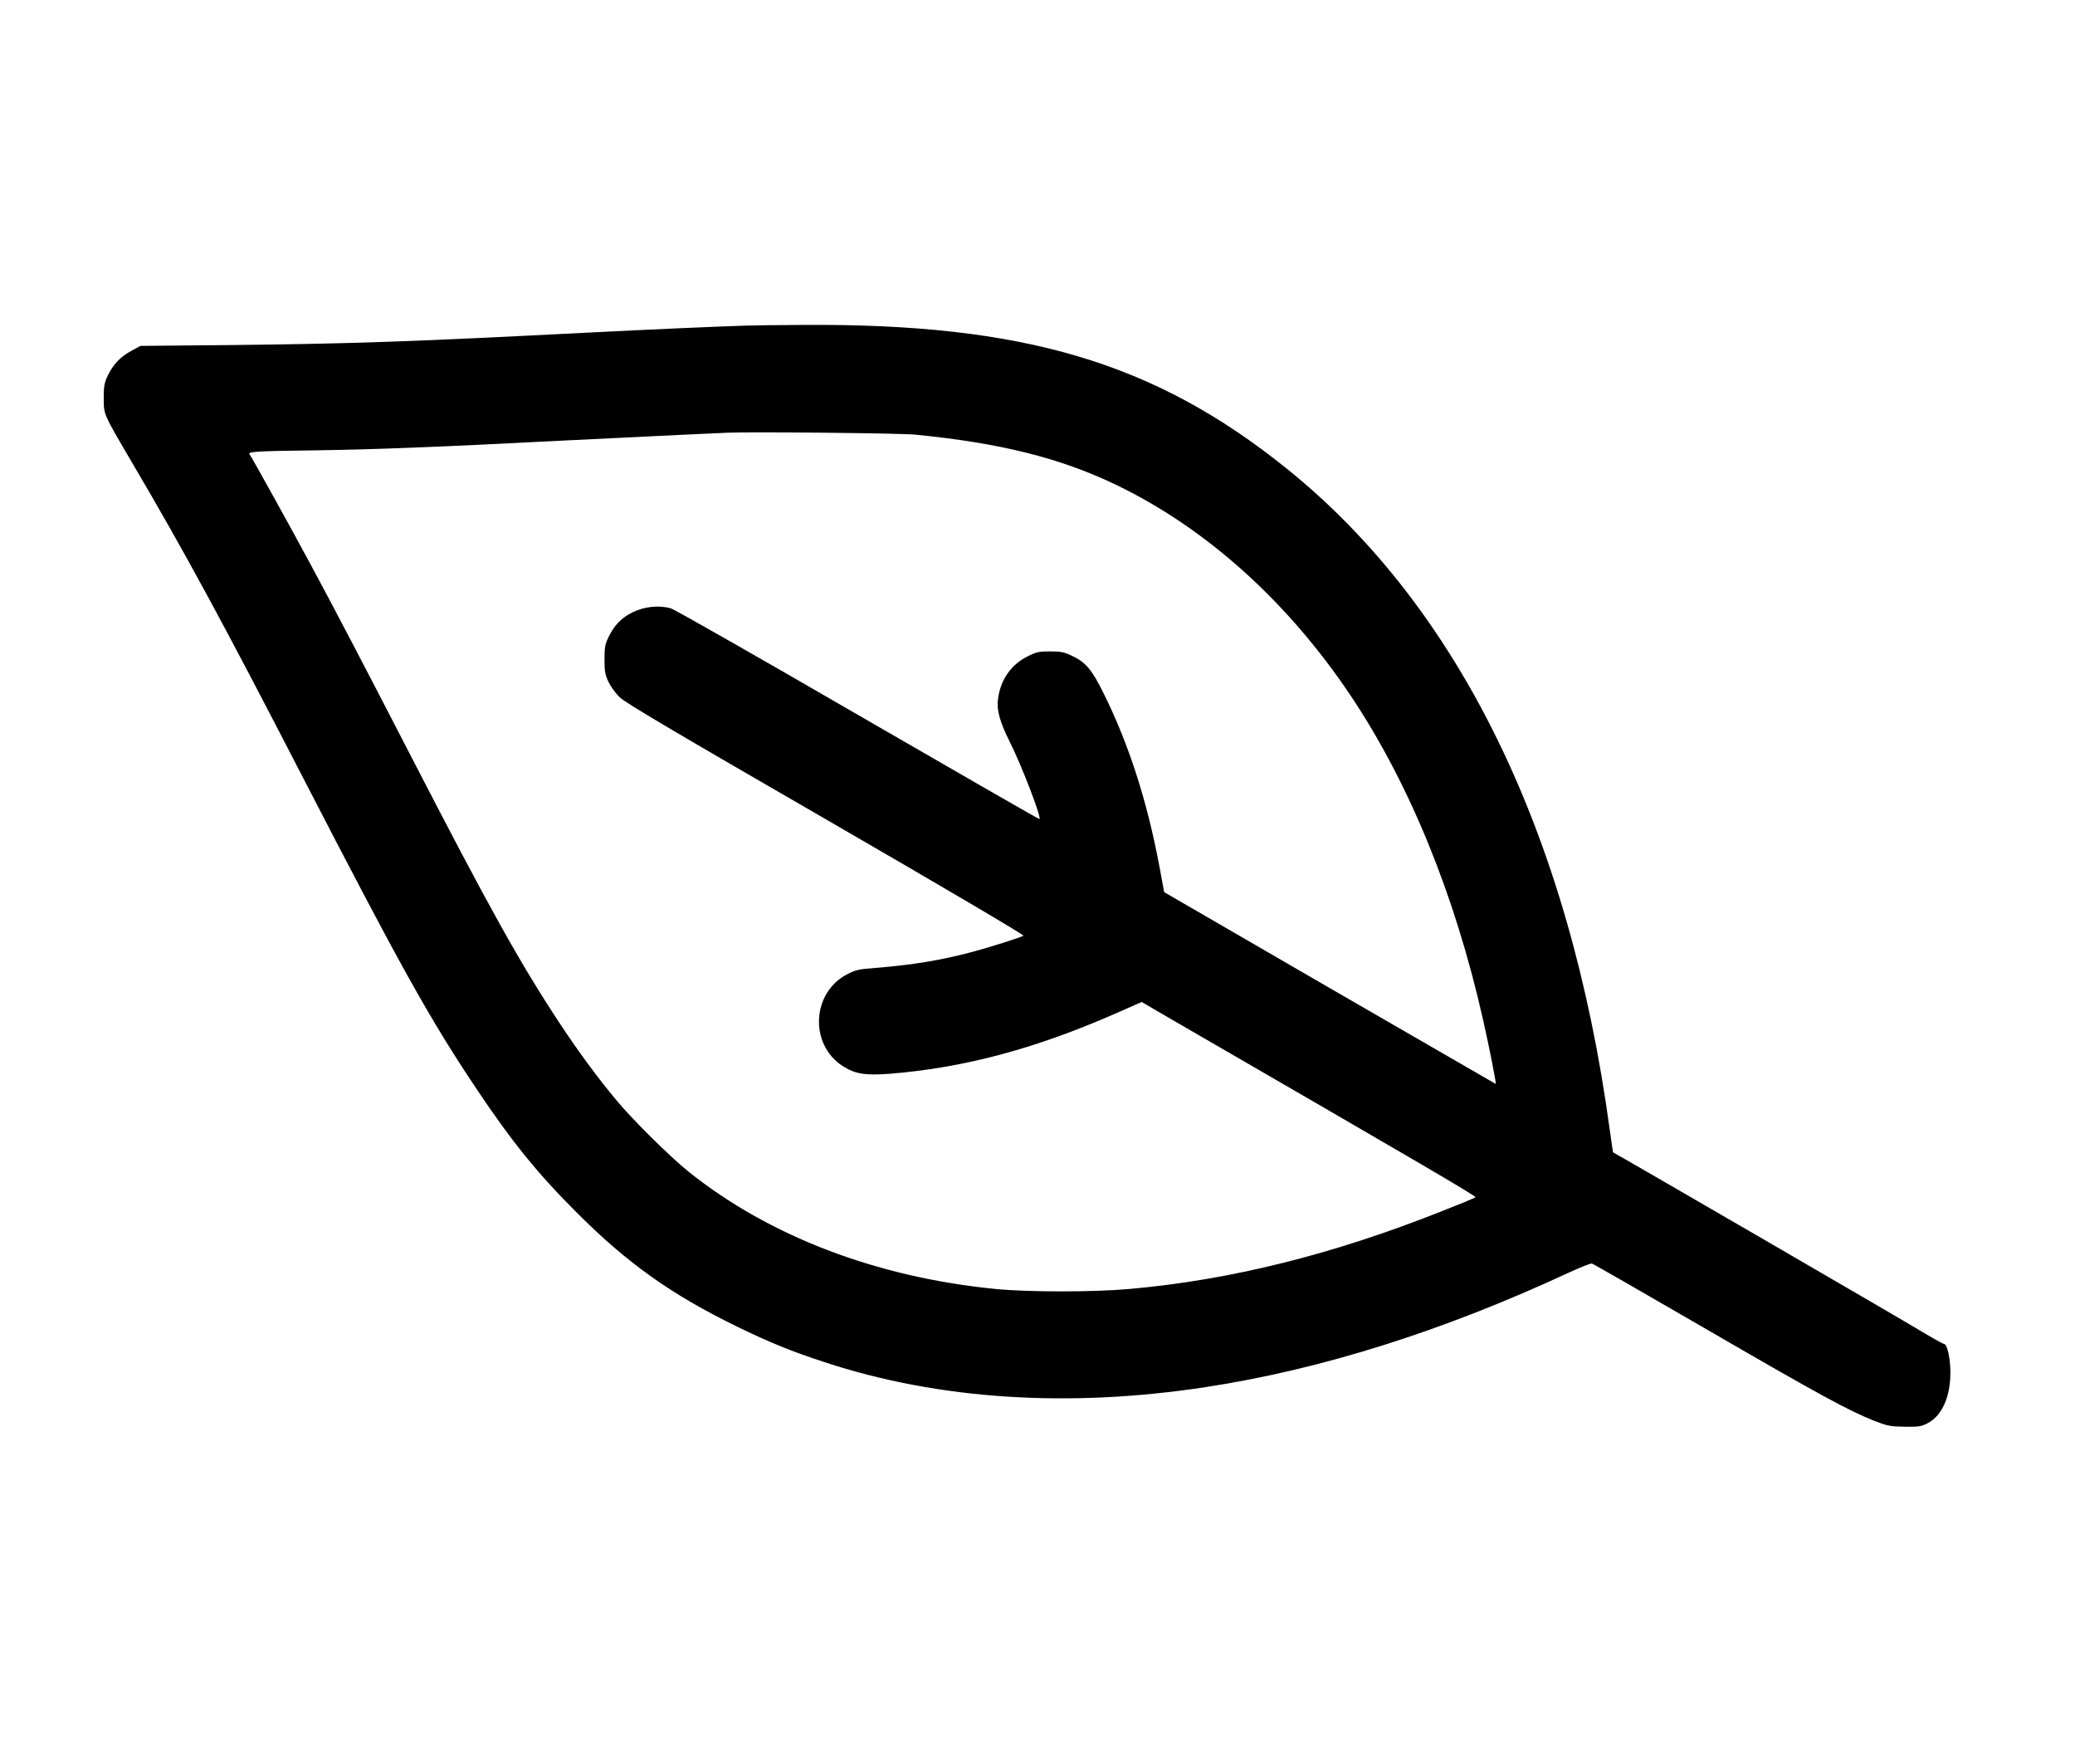 <svg xmlns="http://www.w3.org/2000/svg" fill="none" viewBox="0 0 80 68" height="68" width="80">
<path fill="black" d="M28.713 12.553C27.479 12.593 25.05 12.7 22.599 12.825C15.878 13.17 13.602 13.249 9.011 13.3L5.415 13.334L5.059 13.527C4.64 13.753 4.357 14.053 4.147 14.495C4.023 14.761 4 14.88 4 15.344C4 15.99 3.972 15.927 5.11 17.864C7.097 21.238 8.614 24.029 11.683 29.98C15.454 37.283 16.575 39.293 18.369 41.971C19.734 44.015 20.736 45.249 22.259 46.767C24.195 48.703 25.894 49.909 28.402 51.132C29.693 51.76 30.503 52.089 31.799 52.513C36.193 53.957 41.197 54.28 46.491 53.47C50.941 52.791 55.624 51.313 60.47 49.065C60.923 48.856 61.331 48.692 61.376 48.709C61.427 48.72 63.414 49.864 65.798 51.245C70.18 53.787 71.267 54.376 72.263 54.772C72.779 54.971 72.864 54.987 73.43 54.999C73.979 55.005 74.064 54.993 74.319 54.863C74.868 54.58 75.196 53.849 75.196 52.915C75.196 52.361 75.072 51.806 74.947 51.806C74.907 51.806 74.409 51.523 73.832 51.177C73.113 50.741 62.372 44.508 62.191 44.423C62.185 44.417 62.129 44.021 62.061 43.54C60.504 32.103 56.224 23.372 49.577 18.039C44.504 13.968 39.454 12.468 30.984 12.525C29.999 12.53 28.98 12.542 28.713 12.553ZM35.281 16.754C38.565 17.077 40.886 17.654 43.066 18.707C46.508 20.372 49.633 23.18 52.062 26.798C54.338 30.195 56.093 34.492 57.181 39.322C57.418 40.369 57.696 41.784 57.667 41.784C57.662 41.784 54.78 40.12 51.264 38.087L44.883 34.39L44.702 33.411C44.232 30.897 43.525 28.695 42.556 26.741C42.092 25.801 41.86 25.524 41.294 25.264C41.028 25.139 40.892 25.111 40.49 25.111C40.054 25.111 39.969 25.128 39.629 25.297C38.972 25.62 38.565 26.215 38.474 26.968C38.423 27.375 38.553 27.834 38.904 28.542C39.374 29.47 40.156 31.497 40.077 31.576C40.065 31.588 36.923 29.782 33.096 27.568C29.268 25.349 26.013 23.497 25.866 23.452C25.418 23.322 24.846 23.378 24.399 23.599C23.963 23.808 23.674 24.109 23.454 24.573C23.329 24.839 23.306 24.958 23.306 25.422C23.306 25.886 23.329 26.005 23.459 26.283C23.544 26.464 23.737 26.73 23.89 26.877C24.099 27.087 25.968 28.191 31.85 31.588C36.527 34.294 39.505 36.049 39.459 36.072C39.324 36.145 38.169 36.513 37.529 36.683C36.294 37.017 35.173 37.198 33.752 37.312C33.147 37.357 32.999 37.385 32.699 37.538C31.295 38.229 31.182 40.256 32.495 41.099C32.965 41.399 33.35 41.462 34.279 41.394C37.161 41.167 39.929 40.426 43.066 39.044L44.017 38.625L45.104 39.259C54.82 44.881 56.943 46.121 56.886 46.155C56.852 46.184 56.252 46.427 55.55 46.705C51.355 48.369 47.431 49.343 43.547 49.688C42.143 49.813 39.657 49.813 38.378 49.688C33.786 49.235 29.659 47.656 26.551 45.17C25.832 44.593 24.365 43.143 23.737 42.379C23.018 41.513 22.31 40.55 21.608 39.491C20.045 37.125 18.862 35.002 15.776 29.017C14.146 25.858 12.861 23.395 11.966 21.742C11.236 20.383 9.696 17.603 9.622 17.513C9.543 17.411 9.854 17.388 12.153 17.36C14.525 17.326 16.926 17.23 21.665 16.986C23.471 16.895 25.56 16.794 26.307 16.76C27.055 16.726 27.847 16.692 28.062 16.68C28.968 16.641 34.681 16.697 35.281 16.754Z"></path>
</svg>
